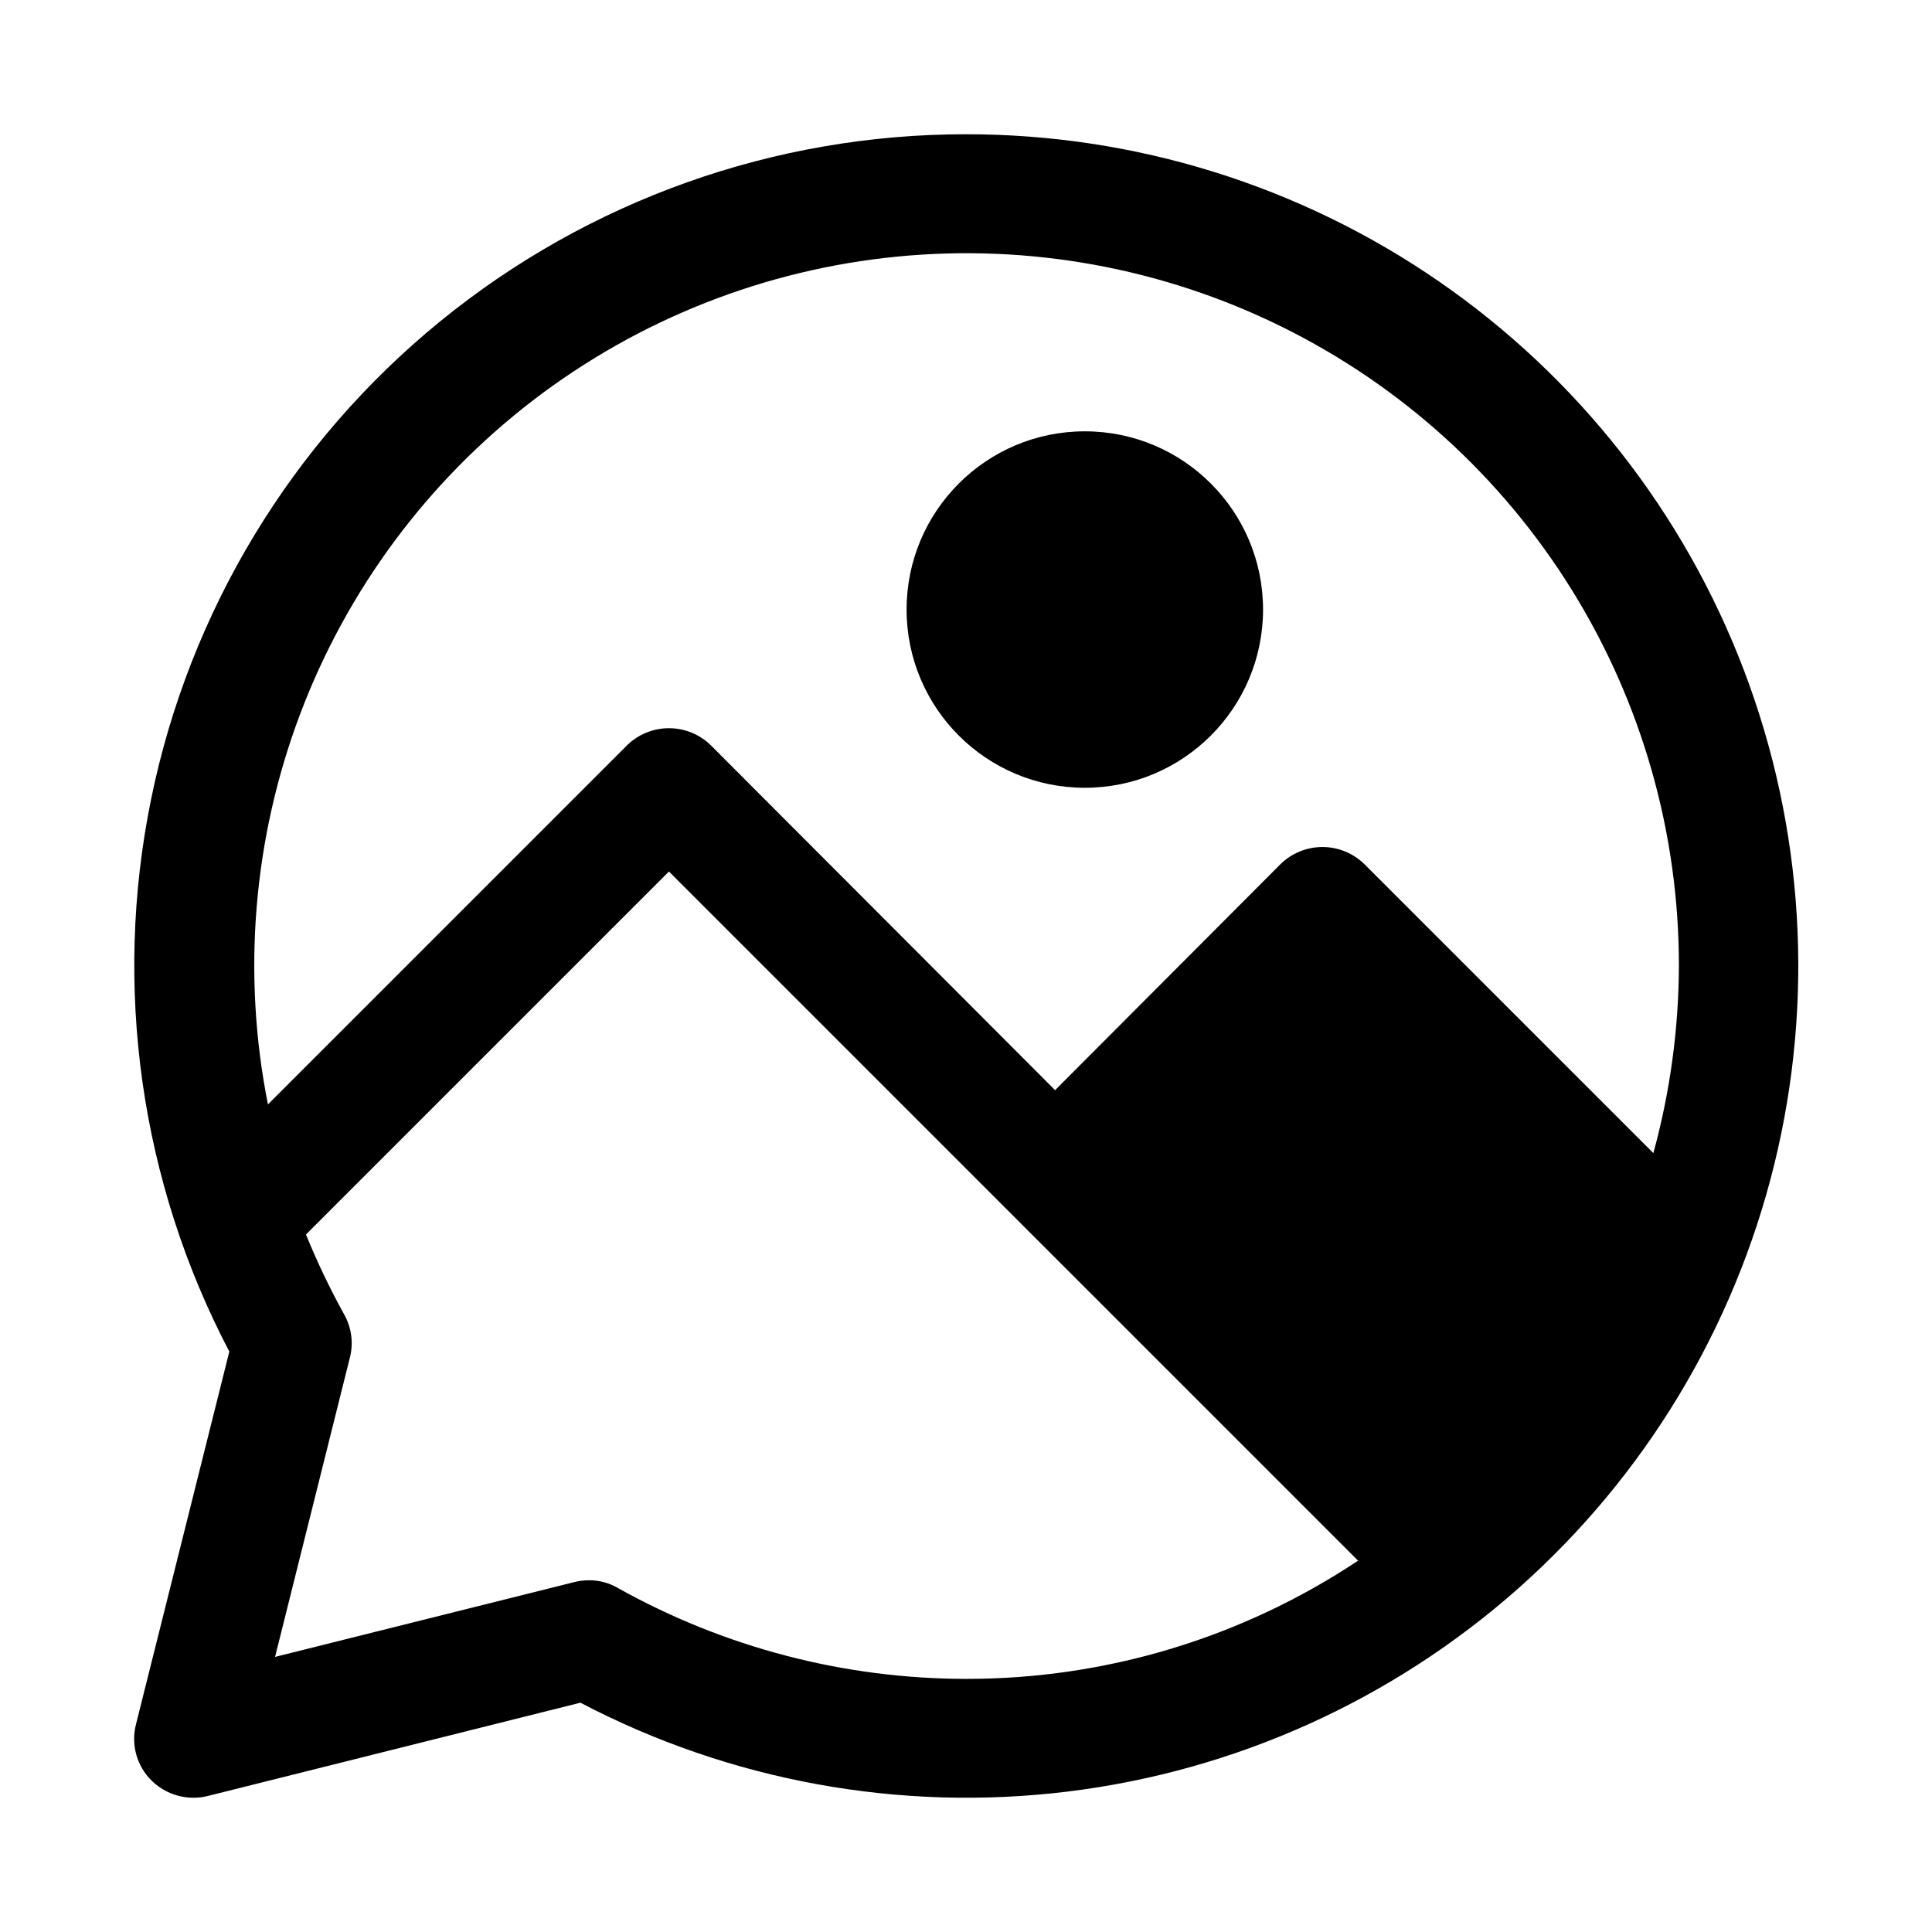 <?xml version="1.0" encoding="UTF-8"?>
<!-- Uploaded to: SVG Find, www.svgfind.com, Generator: SVG Find Mixer Tools -->
<svg fill="#000000" width="800px" height="800px" version="1.1" viewBox="144 144 512 512" xmlns="http://www.w3.org/2000/svg">
 <g>
  <path d="m400 179.58c-50.781-0.023-100.01 17.492-139.36 49.59-39.348 32.094-66.402 76.801-76.582 126.55-10.18 49.746-2.863 101.48 20.715 146.46l-24.719 98.715c-1.406 5.359 0.156 11.062 4.094 14.957 2.977 2.938 6.996 4.578 11.176 4.566 1.277 0 2.543-0.16 3.781-0.473l98.715-24.715c39.617 20.762 84.617 28.984 129.02 23.566 44.402-5.418 86.105-24.215 119.57-53.898 33.461-29.68 57.102-68.84 67.781-112.28s7.887-89.094-8-130.91c-15.887-41.812-44.121-77.801-80.949-103.19s-80.508-38.969-125.24-38.938zm0 409.34c-32.305-0.027-64.066-8.32-92.262-24.086-2.34-1.371-5.004-2.078-7.715-2.047-1.273 0-2.543 0.16-3.777 0.473l-79.352 19.836 19.836-79.352h0.004c0.98-3.887 0.418-8.008-1.574-11.492-3.769-6.828-7.137-13.871-10.078-21.098l96.195-96.195 182.63 182.63c-30.781 20.484-66.938 31.387-103.91 31.328zm105.64-215.85v0.004c-2.973-2.953-6.988-4.606-11.18-4.606-4.188 0-8.203 1.652-11.176 4.606l-59.672 59.828-91.156-91.316c-2.973-2.953-6.992-4.606-11.18-4.606s-8.203 1.652-11.176 4.606l-95.094 95.094c-6.871-34.562-3.93-70.359 8.492-103.34 12.422-32.977 33.824-61.816 61.785-83.262 27.965-21.441 61.371-34.629 96.441-38.07 35.066-3.441 70.402 3.004 102 18.605 31.598 15.598 58.199 39.73 76.789 69.664 18.594 29.934 28.438 64.477 28.414 99.715-0.062 16.754-2.34 33.43-6.769 49.594z"/>
  <path d="m478.72 305.54c0 26.086-21.148 47.23-47.23 47.23-26.086 0-47.234-21.145-47.234-47.23 0-26.086 21.148-47.234 47.234-47.234 26.082 0 47.23 21.148 47.23 47.234"/>
 </g>
</svg>